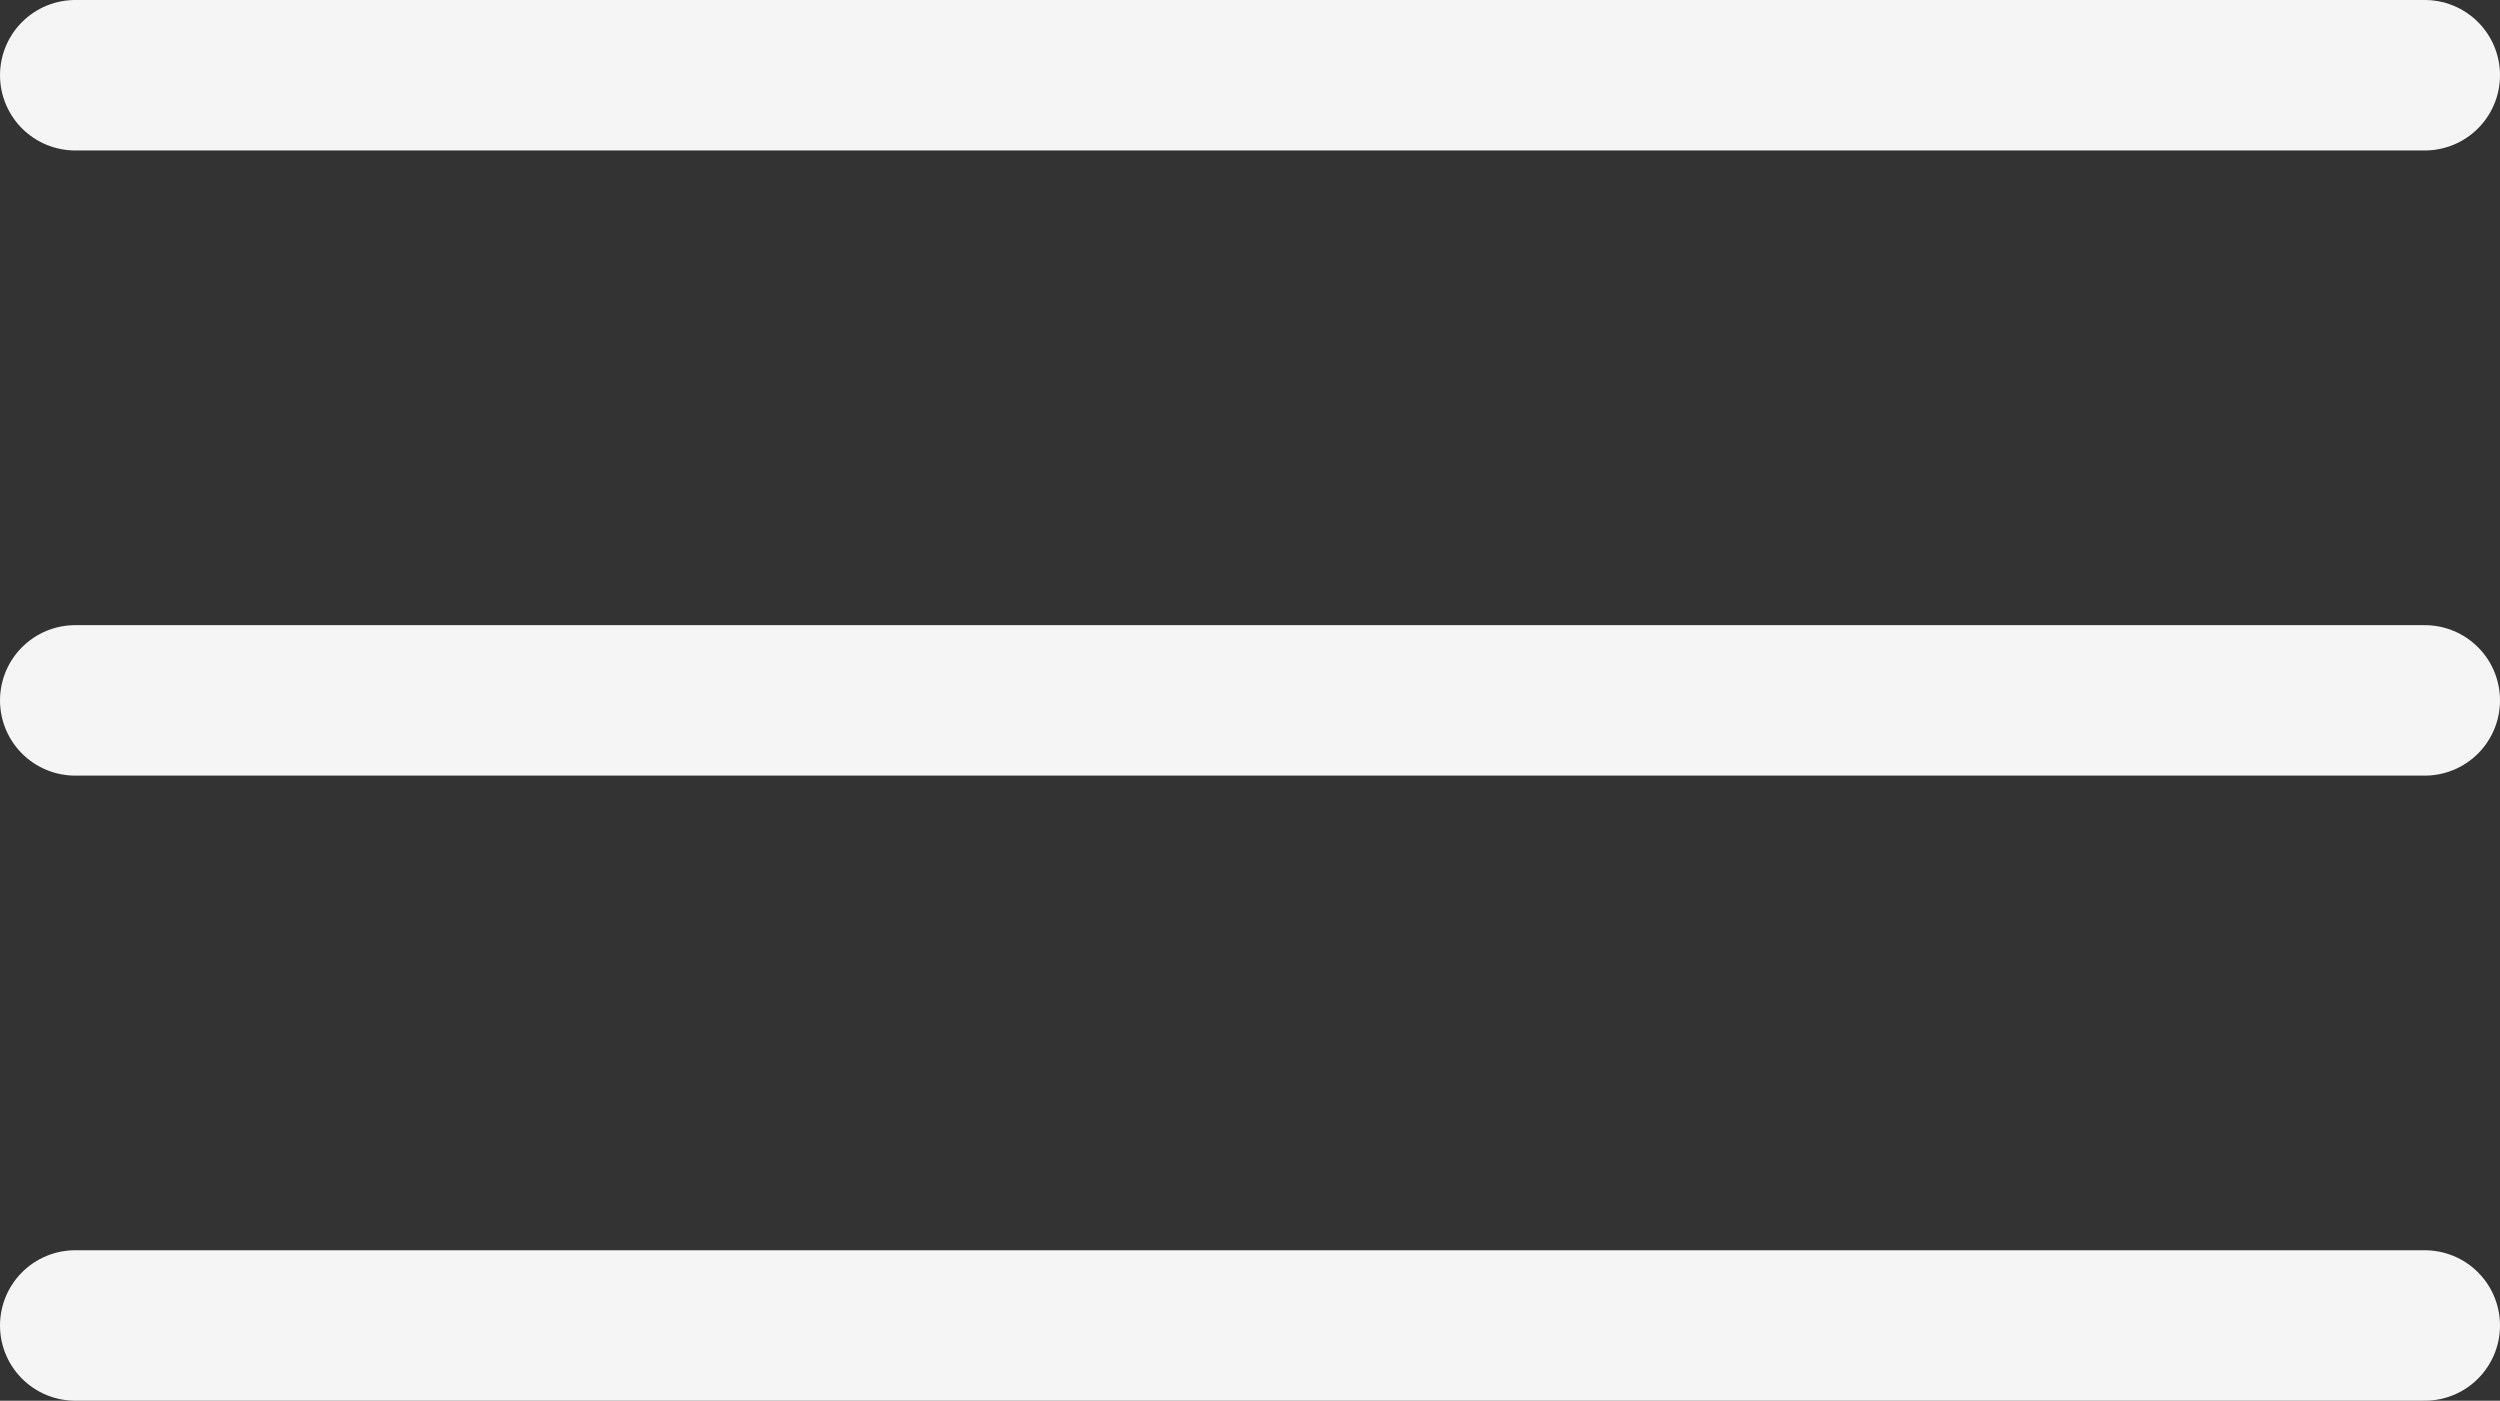 <svg xmlns="http://www.w3.org/2000/svg" width="49.844" height="27.927" viewBox="0 0 49.844 27.927">
  <rect x="0" y="0" width="49.844" height="27.927" fill="#333333" stroke="none"/>
  <g id="Icon_feather-menu" data-name="Icon feather-menu" transform="translate(1.5 1.5)">
    <path id="Caminho_1" data-name="Caminho 1" d="M4.5,18H51.344" transform="translate(-4.5 -5.536)" fill="none" stroke="#f5f5f5" stroke-linecap="round" stroke-linejoin="round" stroke-width="3"/>
    <path id="Caminho_2" data-name="Caminho 2" d="M4.5,9H51.344" transform="translate(-4.5 -9)" fill="none" stroke="#f5f5f5" stroke-linecap="round" stroke-linejoin="round" stroke-width="3"/>
    <path id="Caminho_3" data-name="Caminho 3" d="M4.5,27H51.344" transform="translate(-4.5 -2.073)" fill="none" stroke="#f5f5f5" stroke-linecap="round" stroke-linejoin="round" stroke-width="3"/>
  </g>
</svg>
